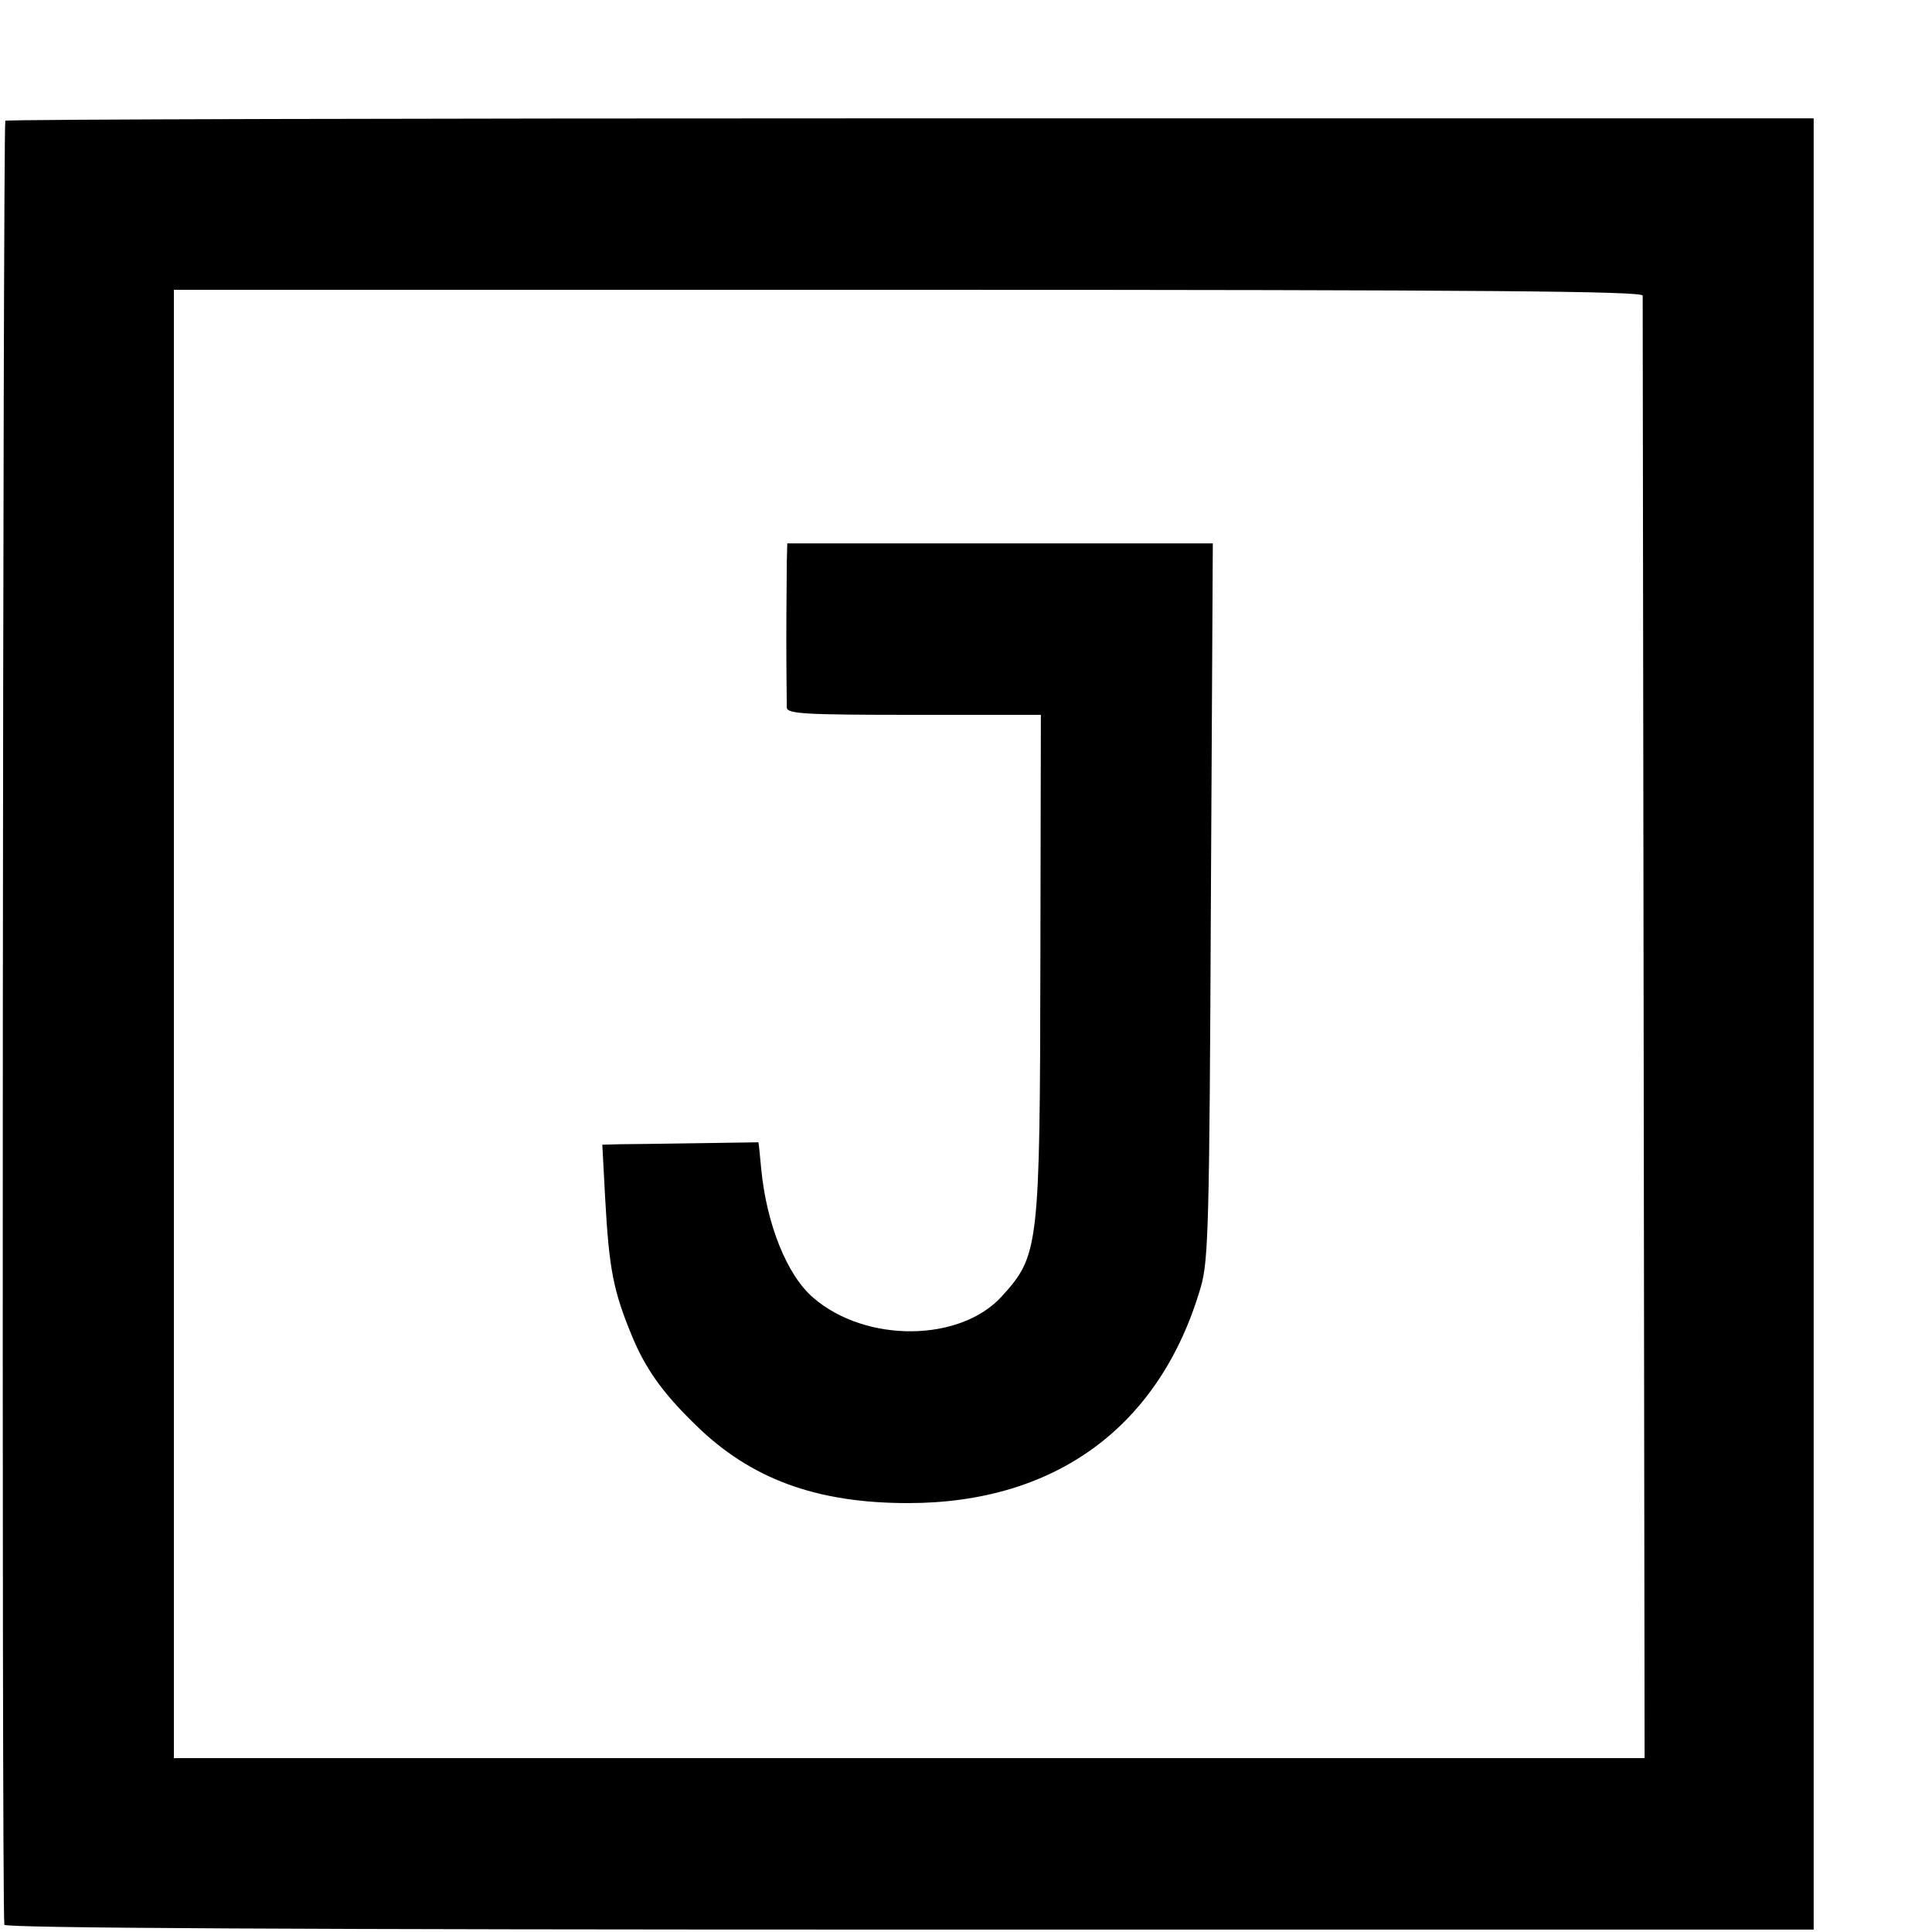 <?xml version="1.0" standalone="no"?>
<!DOCTYPE svg PUBLIC "-//W3C//DTD SVG 20010904//EN"
 "http://www.w3.org/TR/2001/REC-SVG-20010904/DTD/svg10.dtd">
<svg version="1.0" xmlns="http://www.w3.org/2000/svg"
 width="16pt" height="16pt" viewBox="0 0 16 16"
 preserveAspectRatio="xMidYMid meet">
<g transform="translate(0,16) scale(0.004,-0.004)"
fill="#000000" stroke="none">
<path d="M11 3750 c-5 -4 -8 -3692 -2 -3735 1 -7 629 -10 1874 -10 l1872 0 0
1875 0 1875 -1868 0 c-1028 0 -1872 -2 -1876 -5z m3390 -362 c0 -7 1 -691 2
-1521 l2 -1507 -1522 0 -1523 0 0 1520 0 1520 1520 0 c1209 0 1520 -3 1521
-12z"/>
<path d="M1629 2838 c0 -21 -1 -94 -1 -163 0 -69 1 -132 1 -140 1 -13 37 -15
264 -15 l262 0 -1 -512 c-1 -590 -3 -607 -79 -691 -86 -96 -282 -98 -391 -4
-55 47 -97 153 -108 267 -3 30 -5 55 -6 55 -2 0 -259 -4 -286 -4 l-37 -1 6
-112 c8 -146 17 -191 55 -283 28 -68 63 -118 132 -185 114 -112 250 -162 440
-162 306 0 522 159 606 447 16 54 18 130 21 800 l4 740 -440 0 -441 0 -1 -37z"/>
</g>
</svg>
